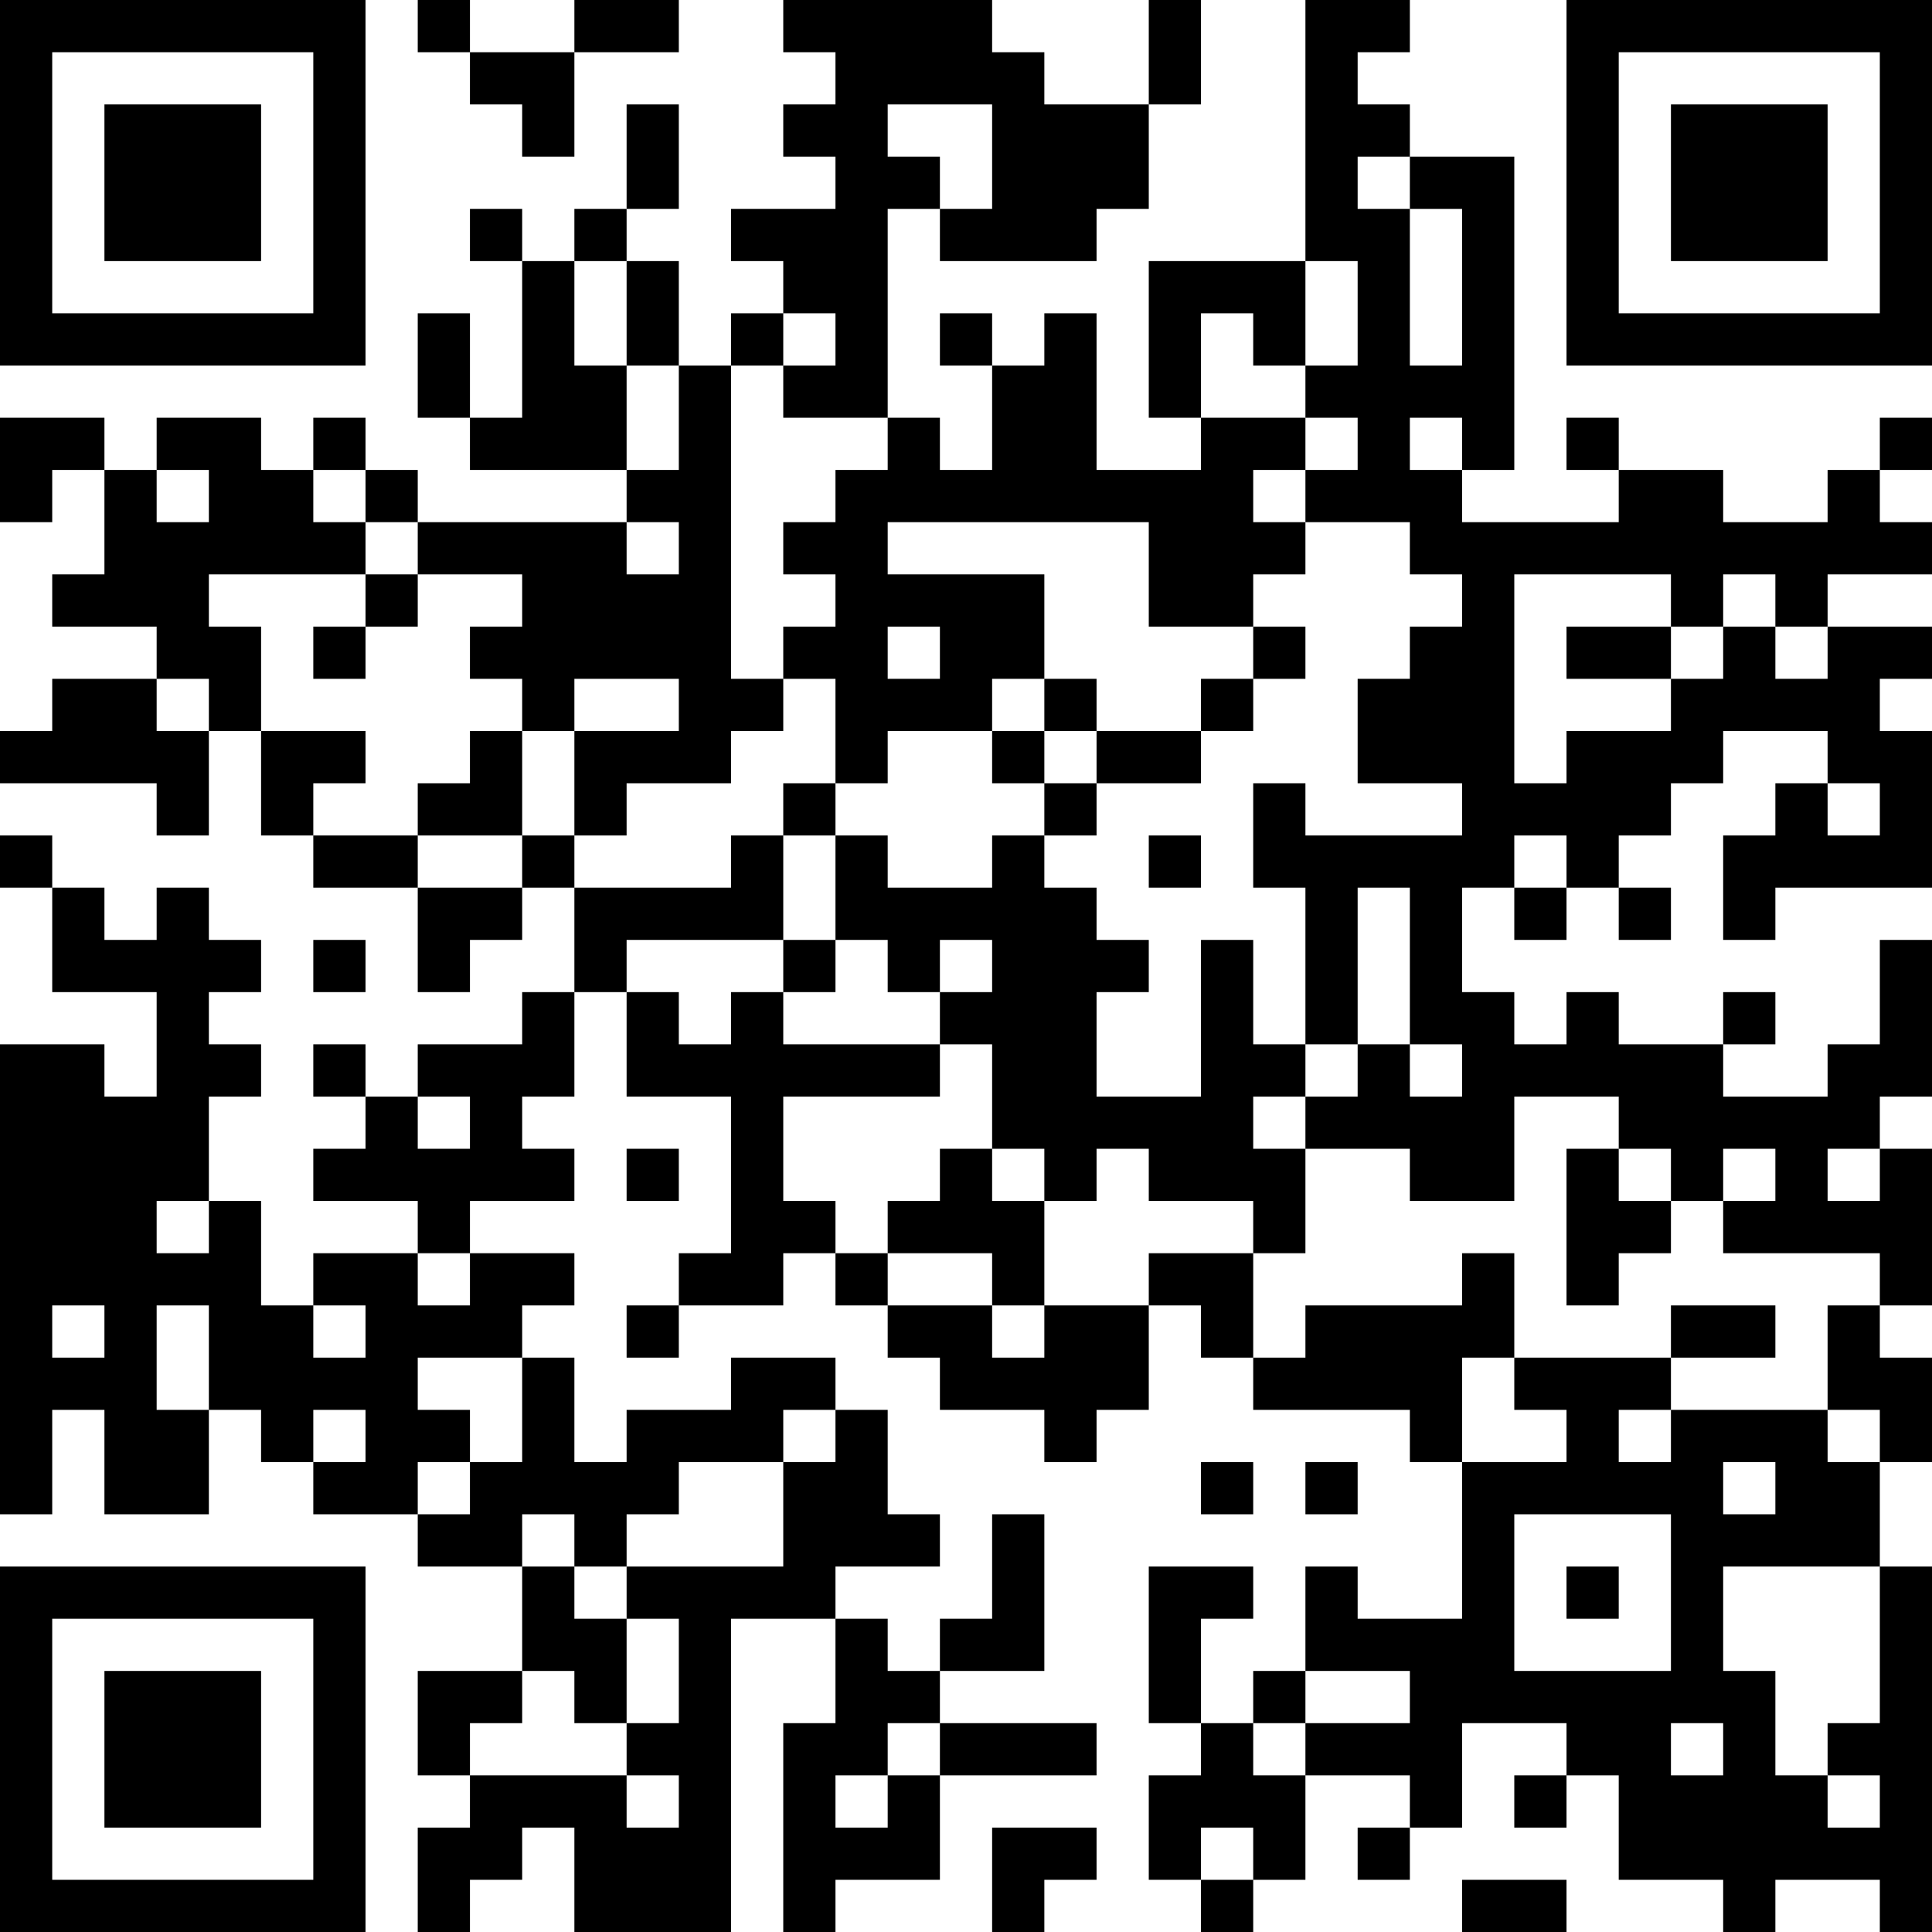 <?xml version="1.0" encoding="UTF-8"?>
<svg xmlns="http://www.w3.org/2000/svg" version="1.1" width="400" height="400" viewBox="0 0 400 400"><rect x="0" y="0" width="400" height="400" fill="#ffffff"/><g transform="scale(10.811)"><g transform="translate(0,0)"><path fill-rule="evenodd" d="M8 0L8 1L9 1L9 2L10 2L10 3L11 3L11 1L13 1L13 0L11 0L11 1L9 1L9 0ZM15 0L15 1L16 1L16 2L15 2L15 3L16 3L16 4L14 4L14 5L15 5L15 6L14 6L14 7L13 7L13 5L12 5L12 4L13 4L13 2L12 2L12 4L11 4L11 5L10 5L10 4L9 4L9 5L10 5L10 8L9 8L9 6L8 6L8 8L9 8L9 9L12 9L12 10L8 10L8 9L7 9L7 8L6 8L6 9L5 9L5 8L3 8L3 9L2 9L2 8L0 8L0 10L1 10L1 9L2 9L2 11L1 11L1 12L3 12L3 13L1 13L1 14L0 14L0 15L3 15L3 16L4 16L4 14L5 14L5 16L6 16L6 17L8 17L8 19L9 19L9 18L10 18L10 17L11 17L11 19L10 19L10 20L8 20L8 21L7 21L7 20L6 20L6 21L7 21L7 22L6 22L6 23L8 23L8 24L6 24L6 25L5 25L5 23L4 23L4 21L5 21L5 20L4 20L4 19L5 19L5 18L4 18L4 17L3 17L3 18L2 18L2 17L1 17L1 16L0 16L0 17L1 17L1 19L3 19L3 21L2 21L2 20L0 20L0 29L1 29L1 27L2 27L2 29L4 29L4 27L5 27L5 28L6 28L6 29L8 29L8 30L10 30L10 32L8 32L8 34L9 34L9 35L8 35L8 37L9 37L9 36L10 36L10 35L11 35L11 37L14 37L14 31L16 31L16 33L15 33L15 37L16 37L16 36L18 36L18 34L21 34L21 33L18 33L18 32L20 32L20 29L19 29L19 31L18 31L18 32L17 32L17 31L16 31L16 30L18 30L18 29L17 29L17 27L16 27L16 26L14 26L14 27L12 27L12 28L11 28L11 26L10 26L10 25L11 25L11 24L9 24L9 23L11 23L11 22L10 22L10 21L11 21L11 19L12 19L12 21L14 21L14 24L13 24L13 25L12 25L12 26L13 26L13 25L15 25L15 24L16 24L16 25L17 25L17 26L18 26L18 27L20 27L20 28L21 28L21 27L22 27L22 25L23 25L23 26L24 26L24 27L27 27L27 28L28 28L28 31L26 31L26 30L25 30L25 32L24 32L24 33L23 33L23 31L24 31L24 30L22 30L22 33L23 33L23 34L22 34L22 36L23 36L23 37L24 37L24 36L25 36L25 34L27 34L27 35L26 35L26 36L27 36L27 35L28 35L28 33L30 33L30 34L29 34L29 35L30 35L30 34L31 34L31 36L33 36L33 37L34 37L34 36L36 36L36 37L37 37L37 30L36 30L36 28L37 28L37 26L36 26L36 25L37 25L37 22L36 22L36 21L37 21L37 18L36 18L36 20L35 20L35 21L33 21L33 20L34 20L34 19L33 19L33 20L31 20L31 19L30 19L30 20L29 20L29 19L28 19L28 17L29 17L29 18L30 18L30 17L31 17L31 18L32 18L32 17L31 17L31 16L32 16L32 15L33 15L33 14L35 14L35 15L34 15L34 16L33 16L33 18L34 18L34 17L37 17L37 14L36 14L36 13L37 13L37 12L35 12L35 11L37 11L37 10L36 10L36 9L37 9L37 8L36 8L36 9L35 9L35 10L33 10L33 9L31 9L31 8L30 8L30 9L31 9L31 10L28 10L28 9L29 9L29 3L27 3L27 2L26 2L26 1L27 1L27 0L25 0L25 5L22 5L22 8L23 8L23 9L21 9L21 6L20 6L20 7L19 7L19 6L18 6L18 7L19 7L19 9L18 9L18 8L17 8L17 4L18 4L18 5L21 5L21 4L22 4L22 2L23 2L23 0L22 0L22 2L20 2L20 1L19 1L19 0ZM17 2L17 3L18 3L18 4L19 4L19 2ZM26 3L26 4L27 4L27 7L28 7L28 4L27 4L27 3ZM11 5L11 7L12 7L12 9L13 9L13 7L12 7L12 5ZM25 5L25 7L24 7L24 6L23 6L23 8L25 8L25 9L24 9L24 10L25 10L25 11L24 11L24 12L22 12L22 10L17 10L17 11L20 11L20 13L19 13L19 14L17 14L17 15L16 15L16 13L15 13L15 12L16 12L16 11L15 11L15 10L16 10L16 9L17 9L17 8L15 8L15 7L16 7L16 6L15 6L15 7L14 7L14 13L15 13L15 14L14 14L14 15L12 15L12 16L11 16L11 14L13 14L13 13L11 13L11 14L10 14L10 13L9 13L9 12L10 12L10 11L8 11L8 10L7 10L7 9L6 9L6 10L7 10L7 11L4 11L4 12L5 12L5 14L7 14L7 15L6 15L6 16L8 16L8 17L10 17L10 16L11 16L11 17L14 17L14 16L15 16L15 18L12 18L12 19L13 19L13 20L14 20L14 19L15 19L15 20L18 20L18 21L15 21L15 23L16 23L16 24L17 24L17 25L19 25L19 26L20 26L20 25L22 25L22 24L24 24L24 26L25 26L25 25L28 25L28 24L29 24L29 26L28 26L28 28L30 28L30 27L29 27L29 26L32 26L32 27L31 27L31 28L32 28L32 27L35 27L35 28L36 28L36 27L35 27L35 25L36 25L36 24L33 24L33 23L34 23L34 22L33 22L33 23L32 23L32 22L31 22L31 21L29 21L29 23L27 23L27 22L25 22L25 21L26 21L26 20L27 20L27 21L28 21L28 20L27 20L27 17L26 17L26 20L25 20L25 17L24 17L24 15L25 15L25 16L28 16L28 15L26 15L26 13L27 13L27 12L28 12L28 11L27 11L27 10L25 10L25 9L26 9L26 8L25 8L25 7L26 7L26 5ZM27 8L27 9L28 9L28 8ZM3 9L3 10L4 10L4 9ZM12 10L12 11L13 11L13 10ZM7 11L7 12L6 12L6 13L7 13L7 12L8 12L8 11ZM29 11L29 15L30 15L30 14L32 14L32 13L33 13L33 12L34 12L34 13L35 13L35 12L34 12L34 11L33 11L33 12L32 12L32 11ZM17 12L17 13L18 13L18 12ZM24 12L24 13L23 13L23 14L21 14L21 13L20 13L20 14L19 14L19 15L20 15L20 16L19 16L19 17L17 17L17 16L16 16L16 15L15 15L15 16L16 16L16 18L15 18L15 19L16 19L16 18L17 18L17 19L18 19L18 20L19 20L19 22L18 22L18 23L17 23L17 24L19 24L19 25L20 25L20 23L21 23L21 22L22 22L22 23L24 23L24 24L25 24L25 22L24 22L24 21L25 21L25 20L24 20L24 18L23 18L23 21L21 21L21 19L22 19L22 18L21 18L21 17L20 17L20 16L21 16L21 15L23 15L23 14L24 14L24 13L25 13L25 12ZM30 12L30 13L32 13L32 12ZM3 13L3 14L4 14L4 13ZM9 14L9 15L8 15L8 16L10 16L10 14ZM20 14L20 15L21 15L21 14ZM35 15L35 16L36 16L36 15ZM22 16L22 17L23 17L23 16ZM29 16L29 17L30 17L30 16ZM6 18L6 19L7 19L7 18ZM18 18L18 19L19 19L19 18ZM8 21L8 22L9 22L9 21ZM12 22L12 23L13 23L13 22ZM19 22L19 23L20 23L20 22ZM30 22L30 25L31 25L31 24L32 24L32 23L31 23L31 22ZM35 22L35 23L36 23L36 22ZM3 23L3 24L4 24L4 23ZM8 24L8 25L9 25L9 24ZM1 25L1 26L2 26L2 25ZM3 25L3 27L4 27L4 25ZM6 25L6 26L7 26L7 25ZM32 25L32 26L34 26L34 25ZM8 26L8 27L9 27L9 28L8 28L8 29L9 29L9 28L10 28L10 26ZM6 27L6 28L7 28L7 27ZM15 27L15 28L13 28L13 29L12 29L12 30L11 30L11 29L10 29L10 30L11 30L11 31L12 31L12 33L11 33L11 32L10 32L10 33L9 33L9 34L12 34L12 35L13 35L13 34L12 34L12 33L13 33L13 31L12 31L12 30L15 30L15 28L16 28L16 27ZM23 28L23 29L24 29L24 28ZM25 28L25 29L26 29L26 28ZM33 28L33 29L34 29L34 28ZM29 29L29 32L32 32L32 29ZM30 30L30 31L31 31L31 30ZM33 30L33 32L34 32L34 34L35 34L35 35L36 35L36 34L35 34L35 33L36 33L36 30ZM25 32L25 33L24 33L24 34L25 34L25 33L27 33L27 32ZM17 33L17 34L16 34L16 35L17 35L17 34L18 34L18 33ZM32 33L32 34L33 34L33 33ZM19 35L19 37L20 37L20 36L21 36L21 35ZM23 35L23 36L24 36L24 35ZM28 36L28 37L30 37L30 36ZM0 0L0 7L7 7L7 0ZM1 1L1 6L6 6L6 1ZM2 2L2 5L5 5L5 2ZM30 0L30 7L37 7L37 0ZM31 1L31 6L36 6L36 1ZM32 2L32 5L35 5L35 2ZM0 30L0 37L7 37L7 30ZM1 31L1 36L6 36L6 31ZM2 32L2 35L5 35L5 32Z" fill="#000000"/></g></g></svg>
